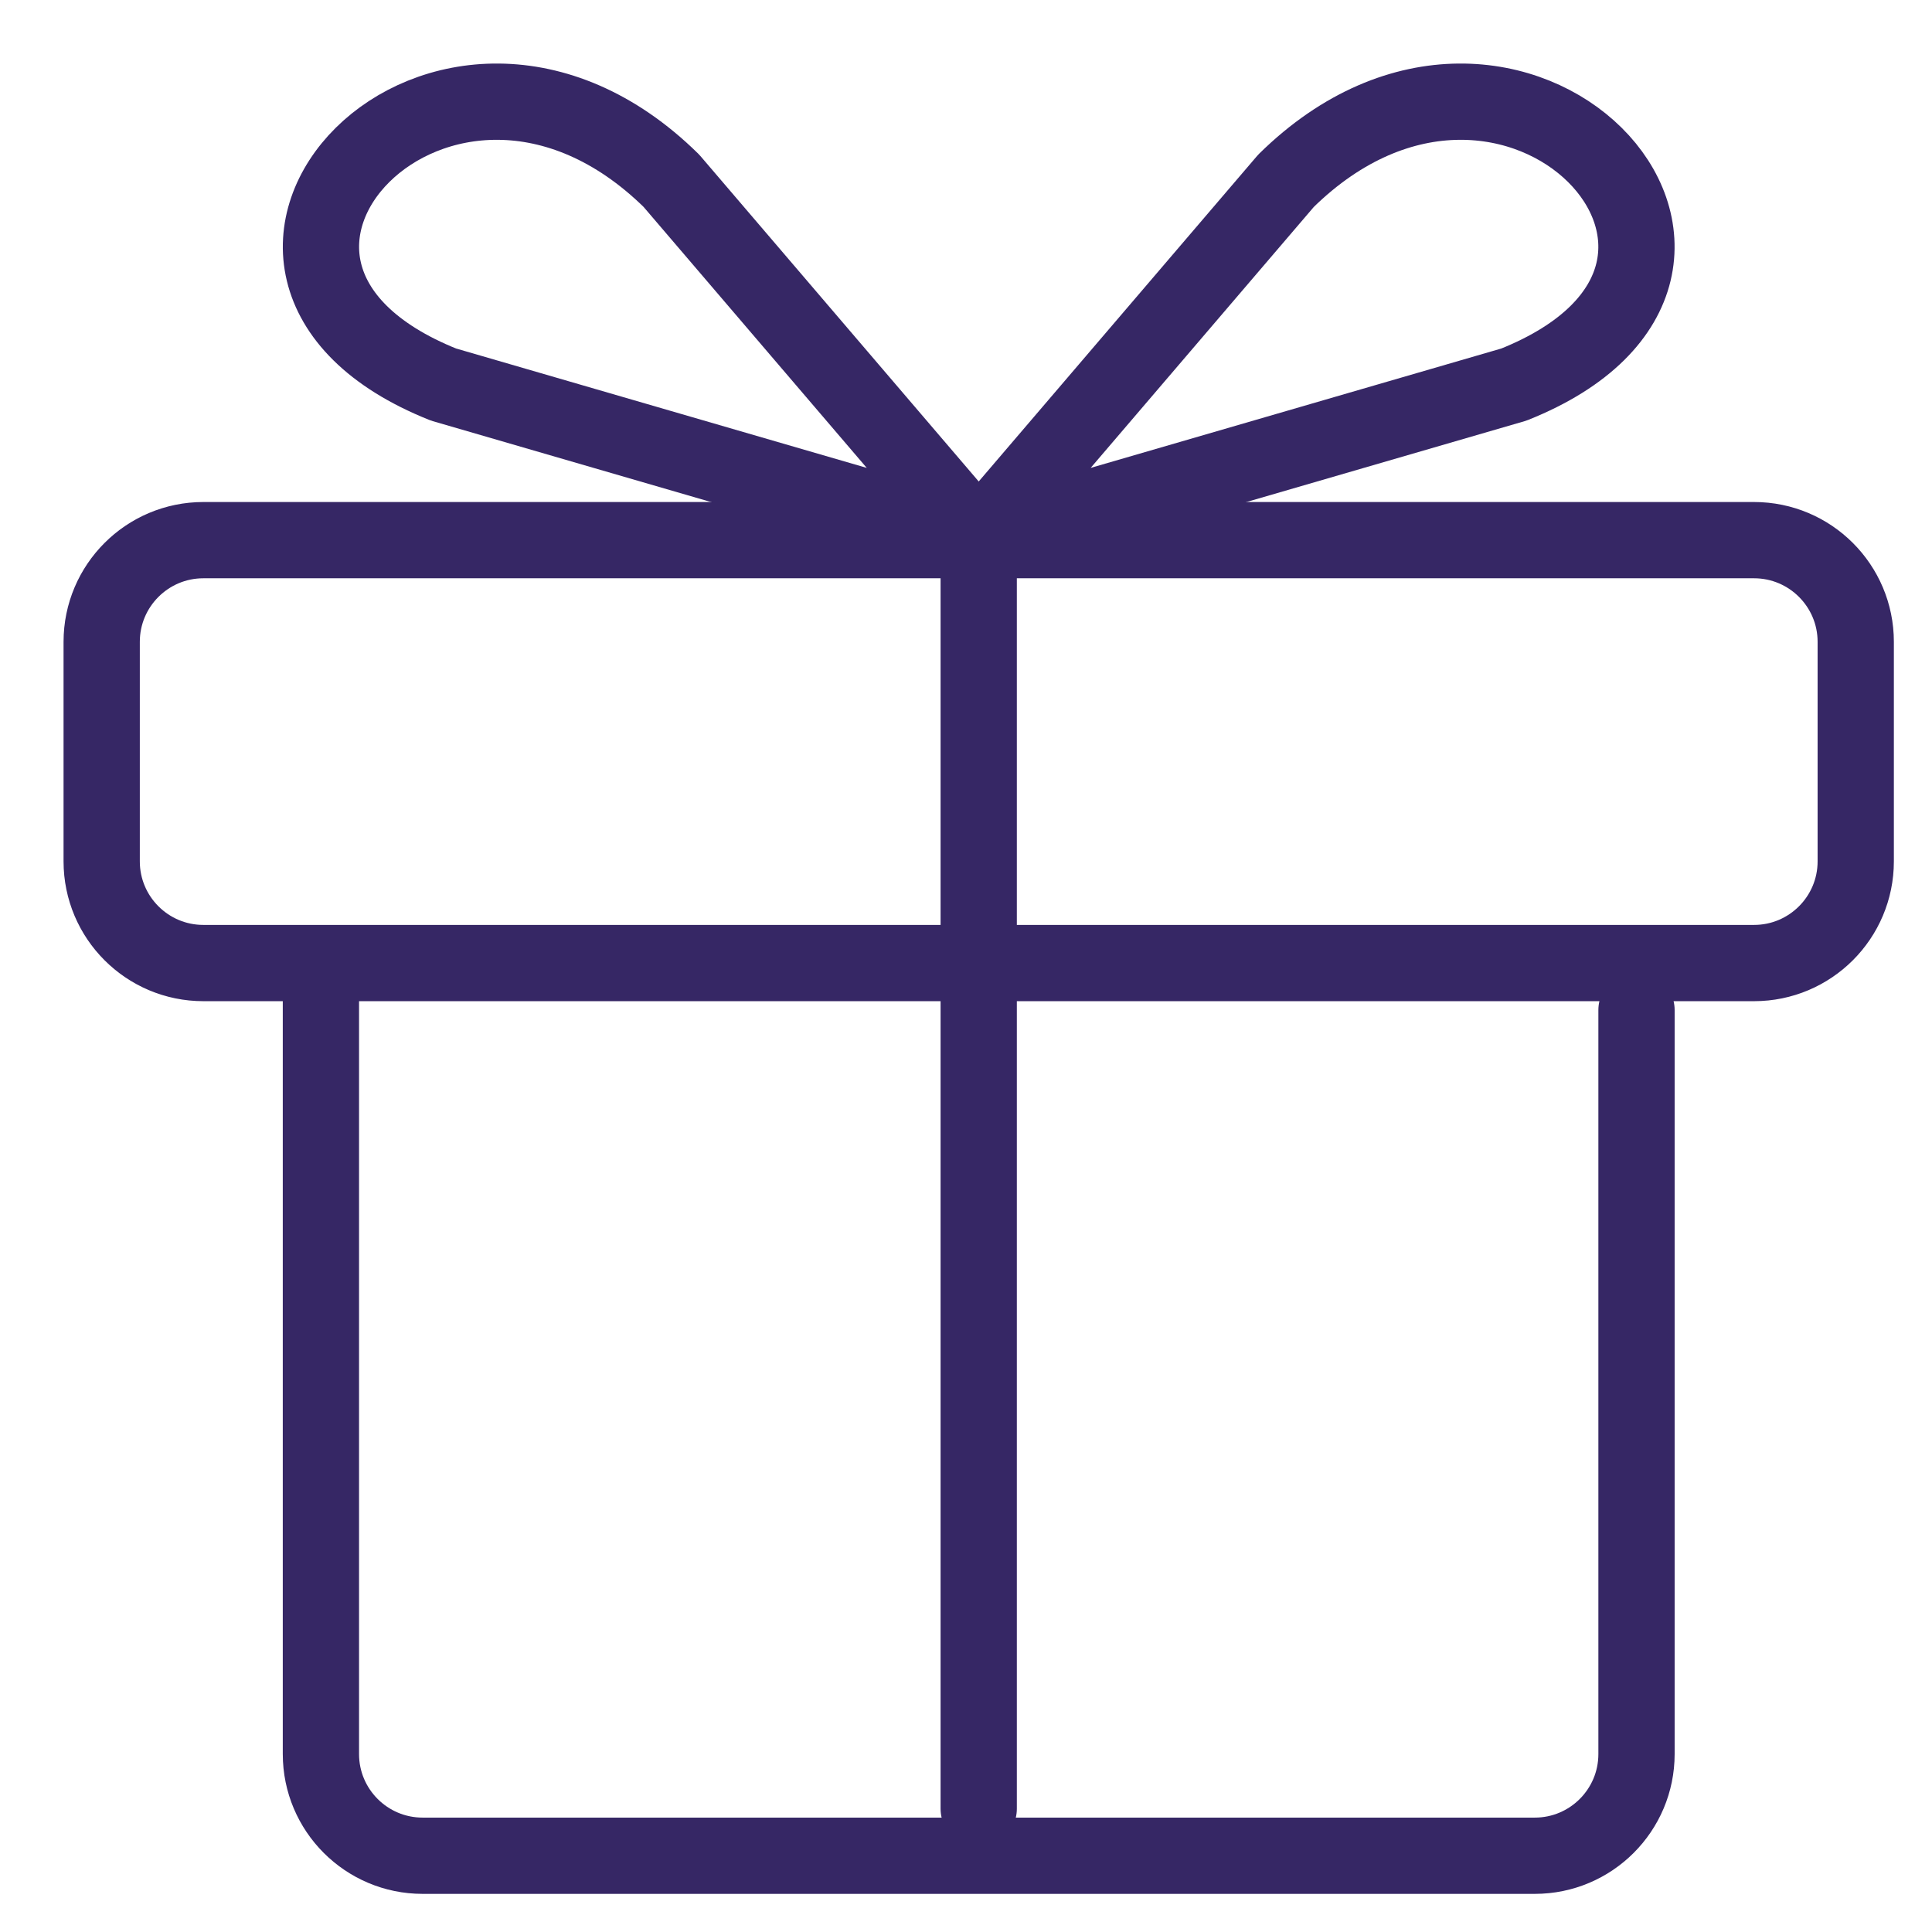<svg xmlns="http://www.w3.org/2000/svg" fill="none" viewBox="0 0 19 19" height="19" width="19">
<path stroke-linejoin="round" stroke-linecap="round" stroke-width="0.75" stroke="#362765" d="M3.156 9.471H17.25C17.802 9.471 18.25 9.023 18.25 8.471V6.312C18.25 5.76 17.802 5.312 17.25 5.312H9.625M3.156 9.471H2C1.448 9.471 1 9.023 1 8.471V6.312C1 5.76 1.448 5.312 2 5.312H9.625M3.156 9.471V17.25C3.156 17.802 3.604 18.25 4.156 18.25H15.094C15.646 18.25 16.094 17.802 16.094 17.25V9.933M9.625 5.312V17.788"></path>
<path stroke-linejoin="round" stroke-linecap="round" stroke-width="0.75" stroke="#362765" d="M4.362 3.782L9.625 5.312L6.603 1.778C4.362 -0.426 1.491 2.635 4.362 3.782Z"></path>
<path stroke-linejoin="round" stroke-linecap="round" stroke-width="0.75" stroke="#362765" d="M14.888 3.782L9.625 5.312L12.647 1.778C14.888 -0.426 17.759 2.635 14.888 3.782Z"></path>
</svg>
